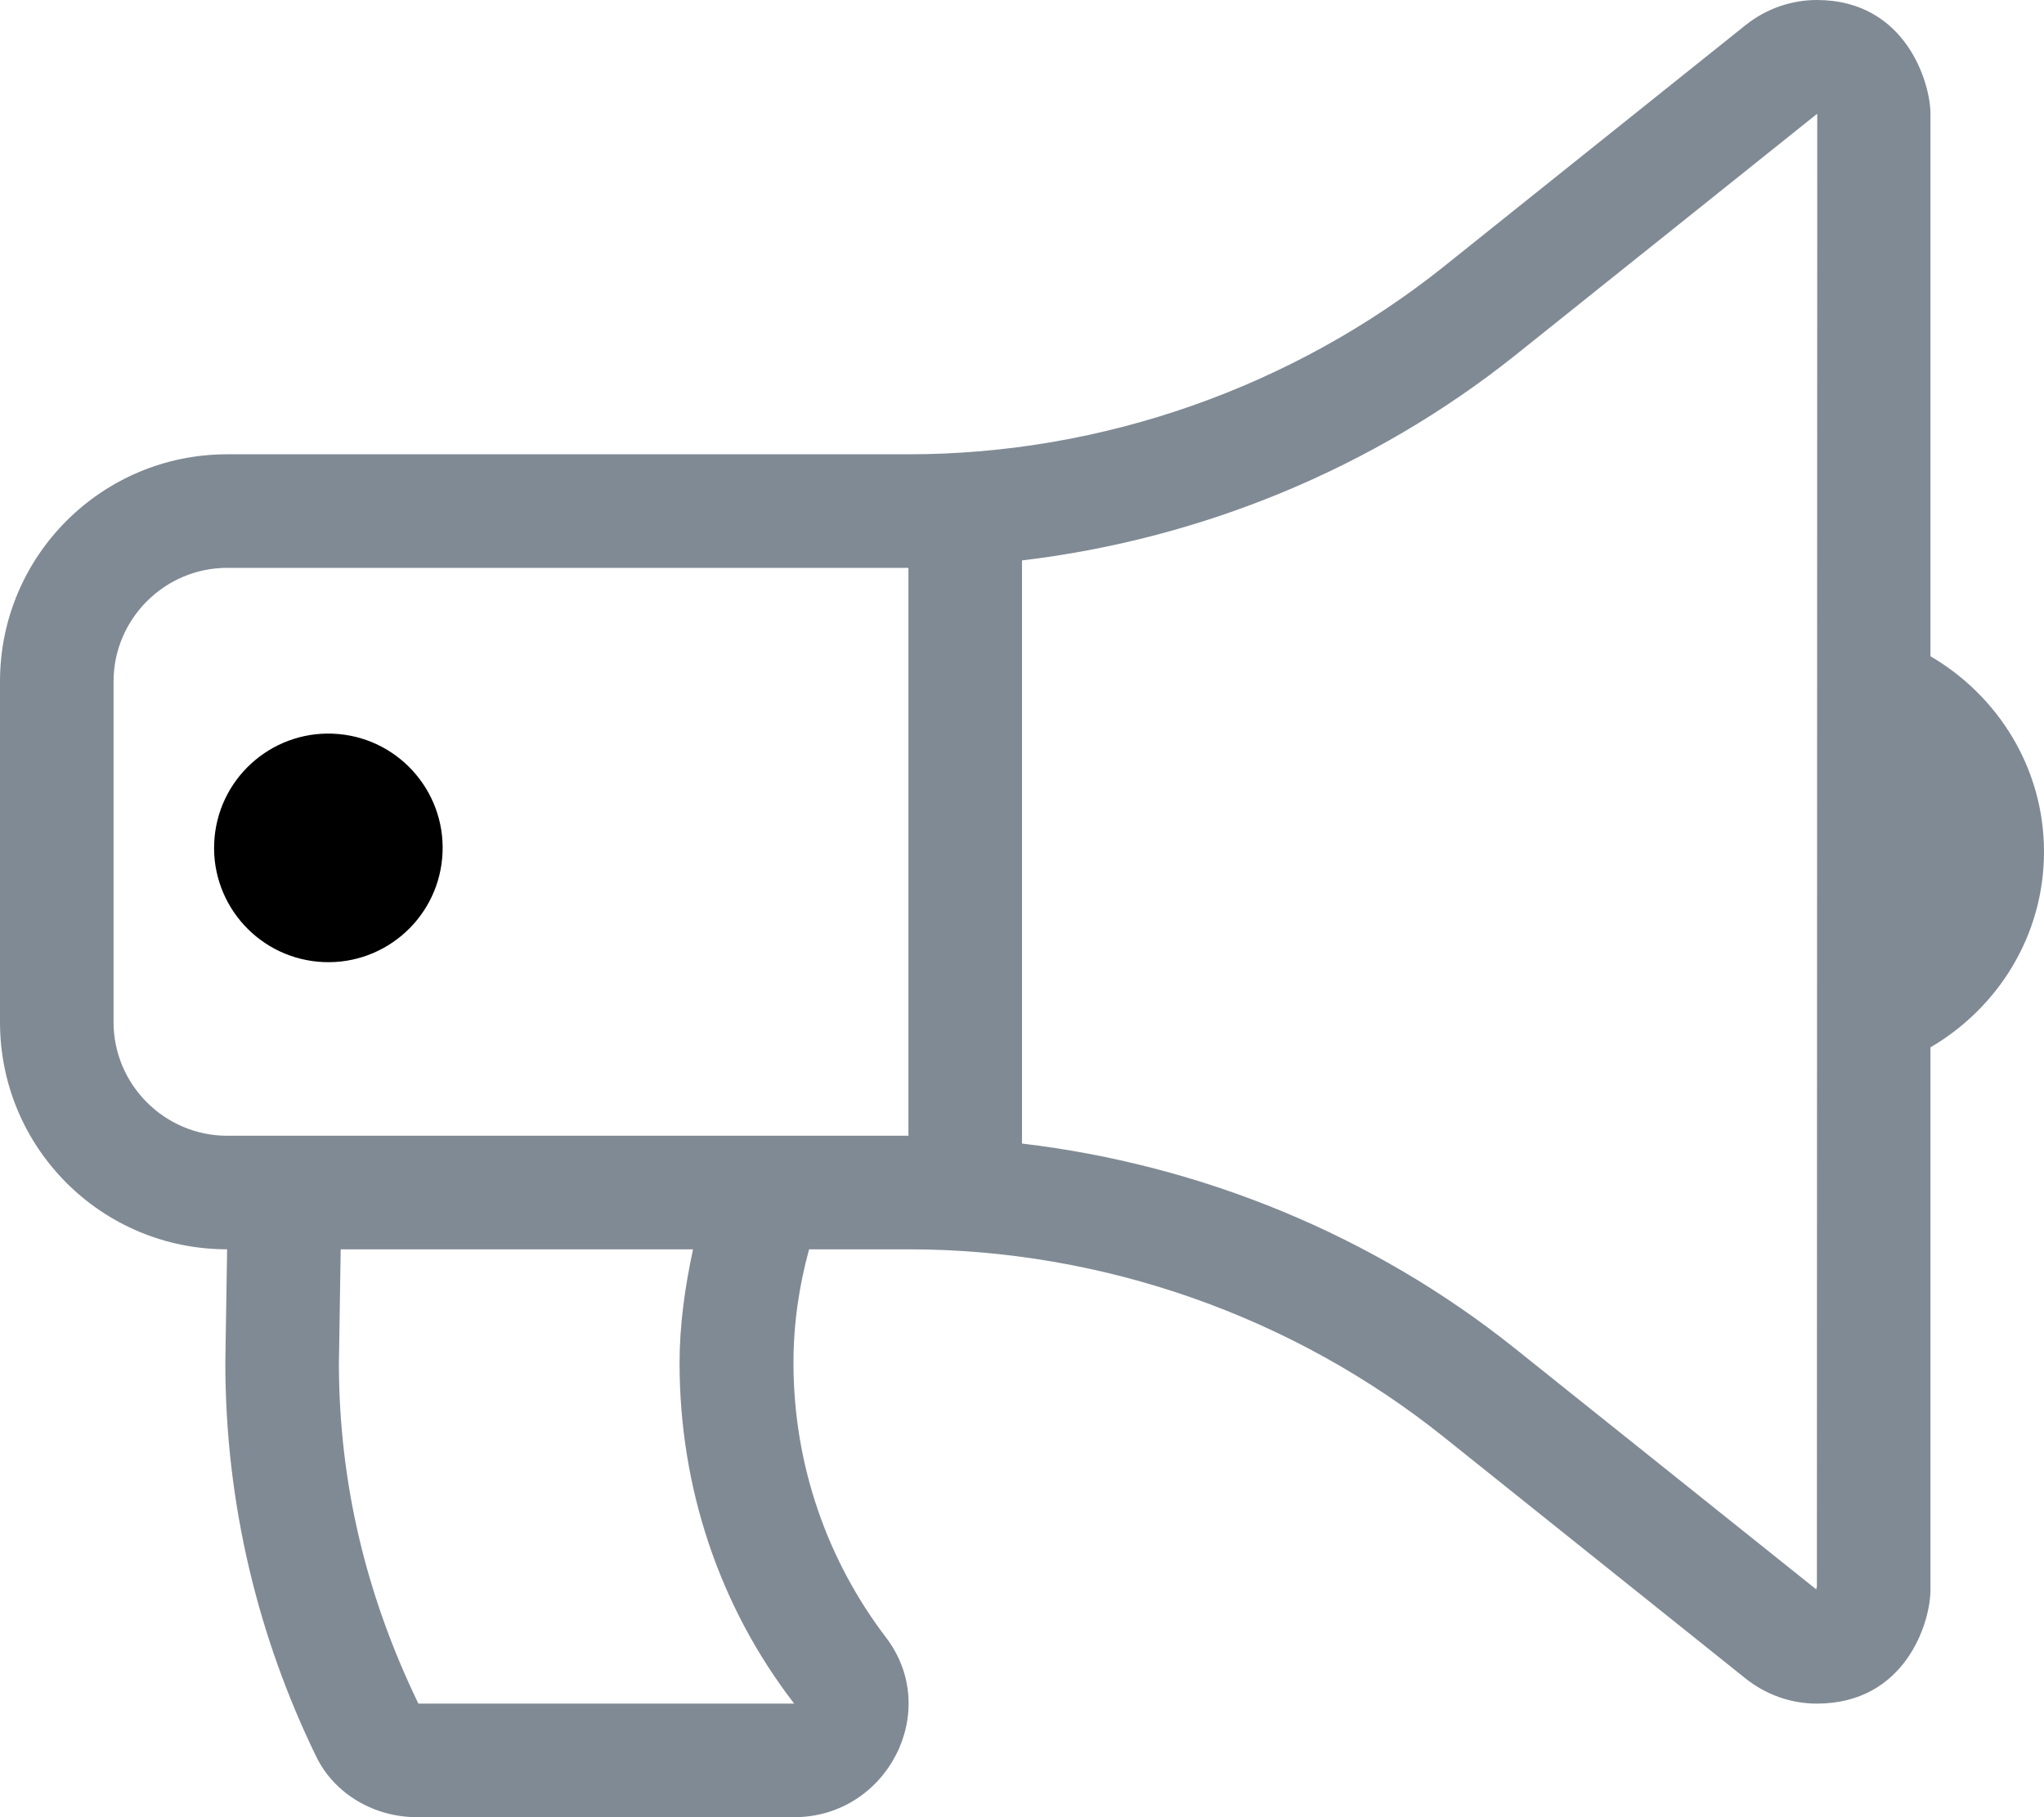 <?xml version="1.0" encoding="utf-8"?>
<!-- Generator: Adobe Illustrator 24.1.0, SVG Export Plug-In . SVG Version: 6.00 Build 0)  -->
<svg version="1.1" id="Layer_1" xmlns="http://www.w3.org/2000/svg" xmlns:xlink="http://www.w3.org/1999/xlink" x="0px" y="0px"
	 viewBox="0 0 576 512" style="enable-background:new 0 0 576 512;" xml:space="preserve">
<style type="text/css">
	.st0{fill:#808A94;}
</style>
<path class="st0" d="M544,184.9V32c0-8.7-7-32-32-32l0,0c-7.1,0-14.2,2.4-20,7l-85,68c-42.7,34.1-96.3,53-151,53H64
	c-35.3,0-64,28.6-64,64v96c0,35.4,28.6,64,64,64l-0.5,32c0,39.8,9.3,77.4,25.6,110.9c5.2,10.7,16.5,17.1,28.4,17.1h106.3
	c26.1,0,41.7-29.8,25.9-50.6c-16.4-21.5-26.1-48.4-26.1-77.4c0-11.1,1.6-21.8,4.4-32h28c54.7,0,108.3,18.8,151,53l85,68
	c5.7,4.5,12.7,7,20,7c24.9,0,32-22.8,32-32V295.1c19-11.1,32-31.5,32-55.1S563,196,544,184.9z M223.8,480H117.9
	c-14.8-30.6-22.3-62.2-22.4-95.5l0.5-32V352h99.3c-2.3,10.7-3.8,21.4-3.8,32C191.5,419.3,202.8,452.8,223.8,480L223.8,480z M64,320
	c-17.6,0-32-14.4-32-32v-96c0-17.6,14.4-32,32-32h192v160H64z M512,446.9c0,0.2-0.1,0.6-0.2,0.9L427,380c-40-32-88.4-51.8-139-57.8
	V157.9c50.5-6,99-25.9,139-57.8l84.9-67.9h0.1c0,0,0.1,0,0.1-0.2L512,446.9L512,446.9z"/>
<ellipse transform="matrix(9.053457e-02 -0.996 0.996 9.053457e-02 -153.785 309.396)" cx="92.5" cy="238.9" rx="32.2" ry="32.2"/>
</svg>
